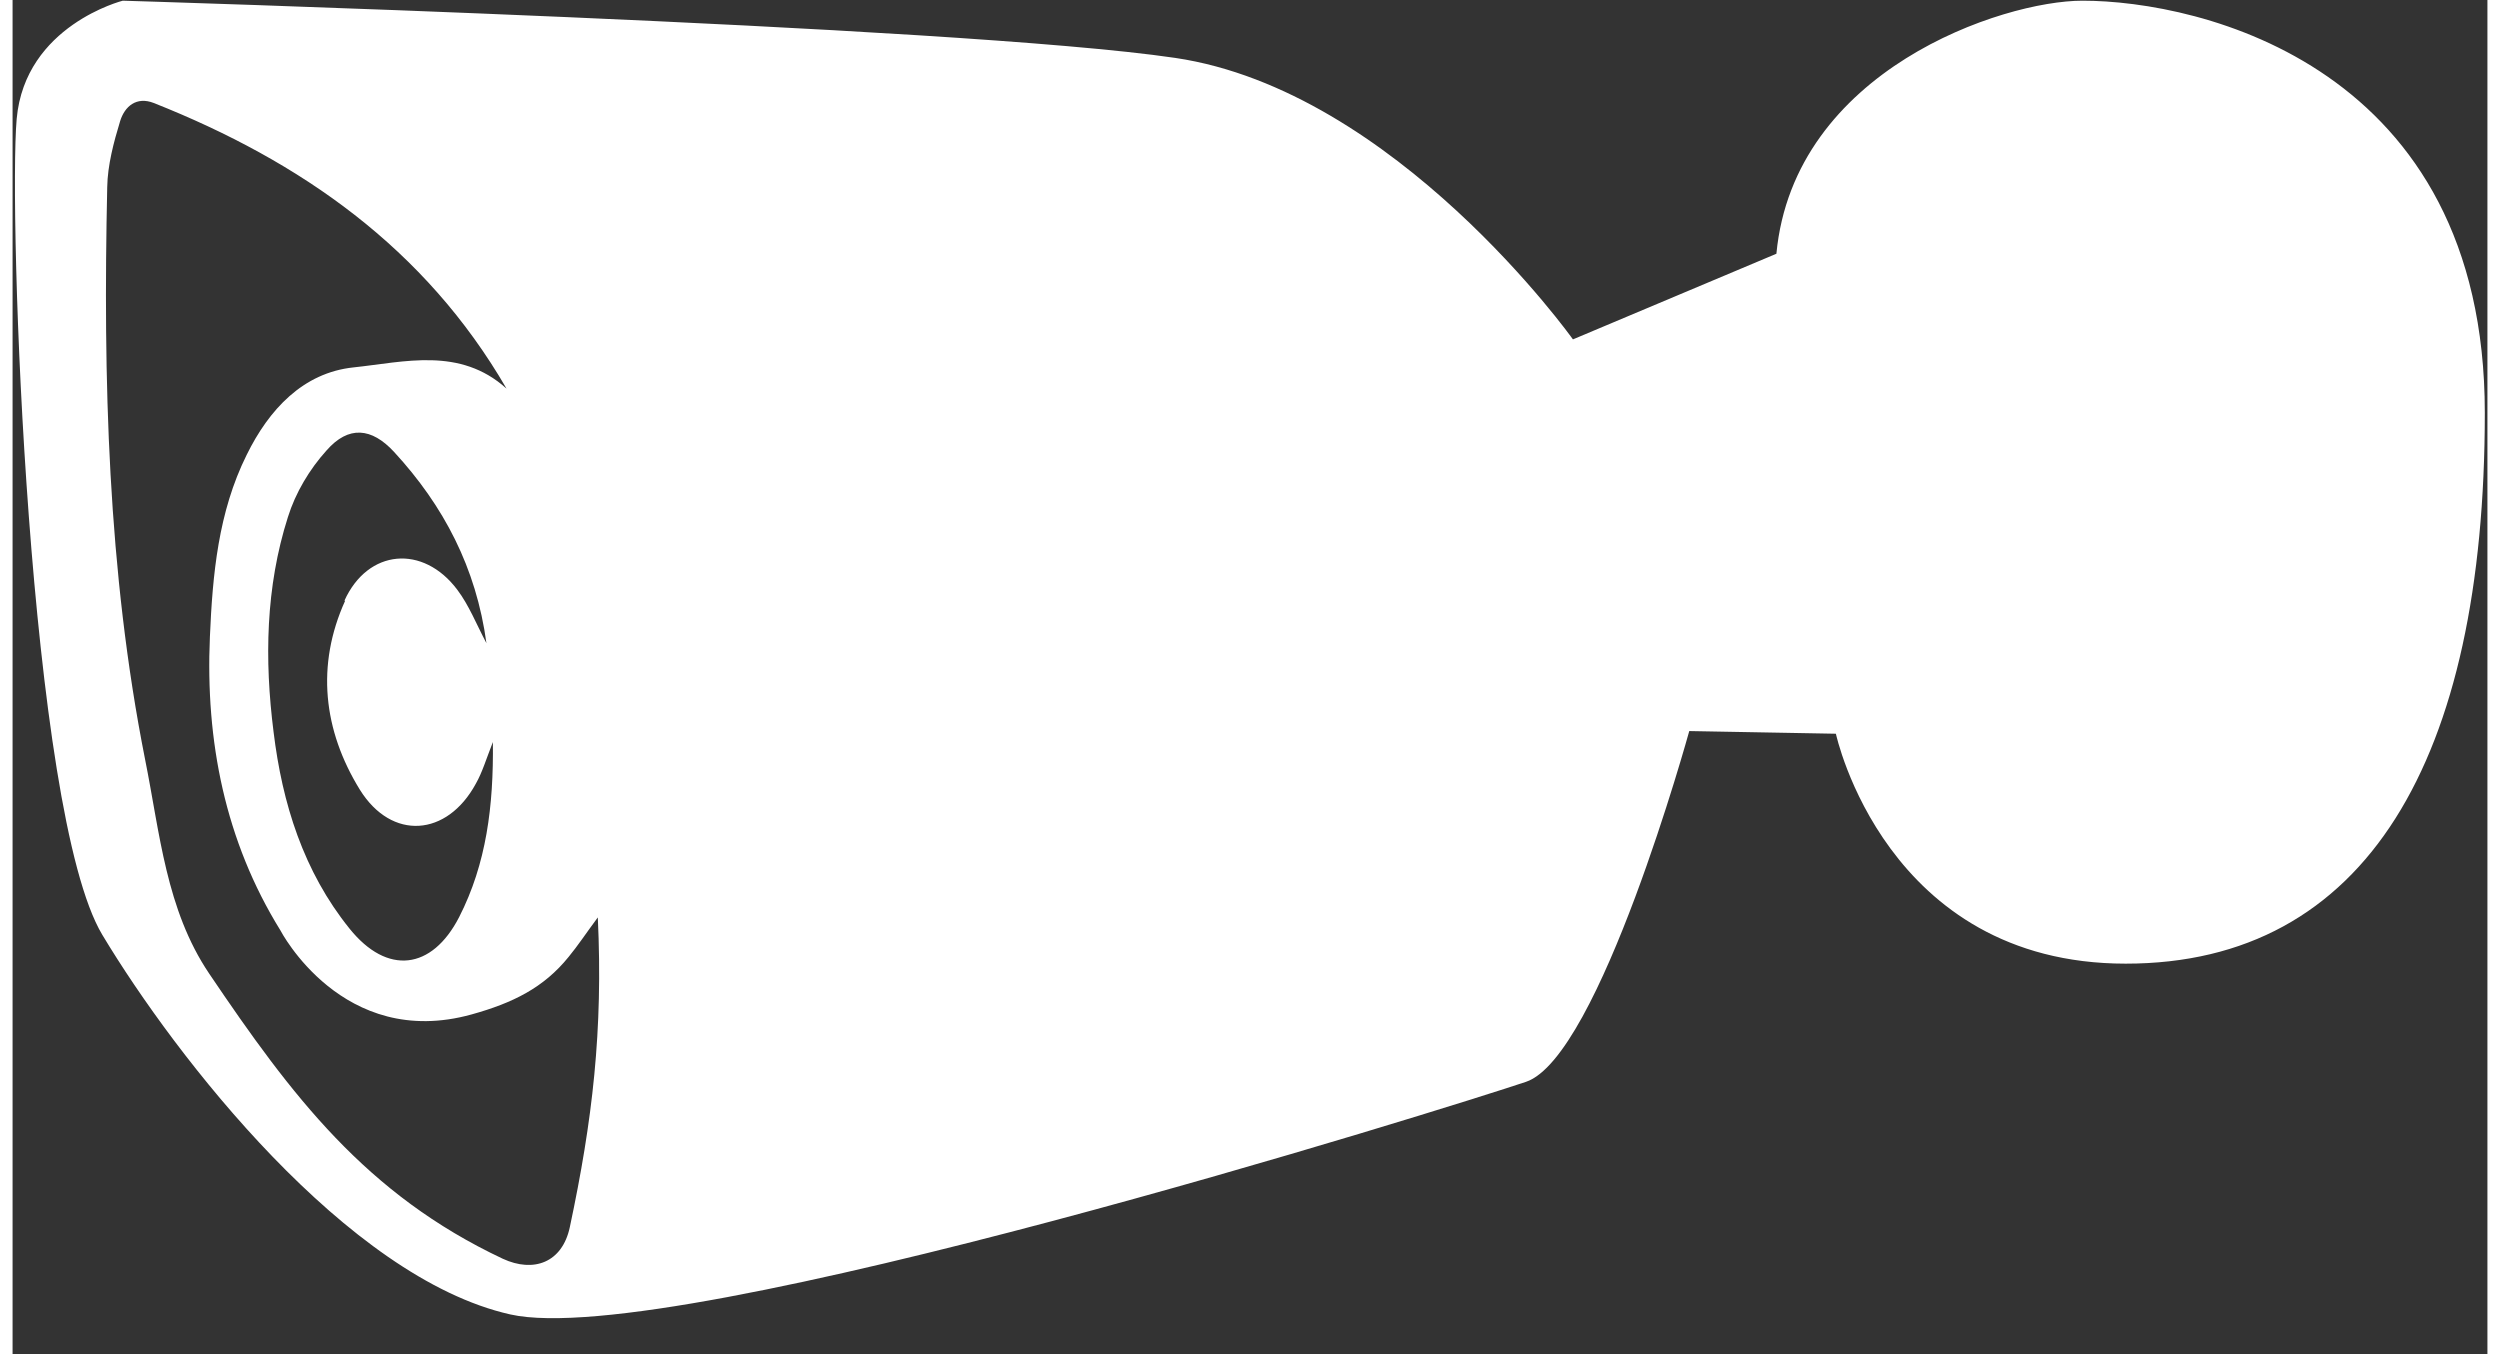 <svg xmlns="http://www.w3.org/2000/svg" width="24" height="13" viewBox="0.0 0.0 53.0 29.0" fill="none">
<rect x="0.0" y="0.0" width="53.0" height="29.0" fill="#333333" stroke="none"/>
<path d="M44.328 0.015C42.617 0.015 38.146 1.5 37.773 5.434L33.416 7.268C33.416 7.268 29.619 1.938 24.898 1.24C20.176 0.543 2.36 0.015 2.36 0.015C2.36 0.015 0.267 0.543 0.088 2.546C-0.09 4.558 0.348 17.4 1.922 20.02C3.496 22.64 7.163 27.362 10.659 28.149C14.156 28.936 30.845 23.695 32.41 23.168C33.984 22.64 35.907 15.656 35.907 15.656L39.047 15.713C39.047 15.713 40.102 20.637 45.253 20.637C50.405 20.637 52.944 16.272 52.944 8.841C52.944 1.411 46.843 0.015 44.328 0.015ZM11.933 26.283C11.771 27.037 11.162 27.264 10.497 26.956C7.568 25.577 5.978 23.468 4.209 20.848C3.285 19.477 3.155 17.838 2.838 16.264C2.035 12.216 1.938 8.111 2.027 4.007C2.035 3.536 2.165 3.049 2.303 2.595C2.4 2.279 2.652 2.06 3.025 2.206C6.173 3.455 8.834 5.313 10.578 8.322C9.58 7.422 8.388 7.754 7.301 7.868C6.222 7.982 5.491 8.768 5.013 9.742C4.404 10.967 4.283 12.305 4.226 13.636C4.128 15.867 4.55 18.008 5.735 19.923C5.735 19.923 7.065 22.494 9.832 21.724C10.708 21.48 11.373 21.156 11.909 20.491C12.104 20.255 12.274 19.996 12.533 19.647C12.647 22.064 12.42 23.995 11.933 26.283ZM7.122 12.865C6.497 14.244 6.652 15.639 7.438 16.913C8.12 18.008 9.304 17.919 9.921 16.783C10.059 16.54 10.14 16.264 10.286 15.891C10.302 17.262 10.148 18.495 9.564 19.639C8.98 20.775 8.023 20.888 7.219 19.89C6.23 18.665 5.775 17.205 5.589 15.672C5.394 14.131 5.418 12.573 5.897 11.072C6.059 10.553 6.359 10.05 6.725 9.645C7.195 9.109 7.69 9.158 8.169 9.677C9.231 10.829 9.929 12.159 10.148 13.774C9.929 13.36 9.775 12.963 9.524 12.63C8.793 11.656 7.609 11.754 7.106 12.865H7.122Z" fill="white" />
</svg>